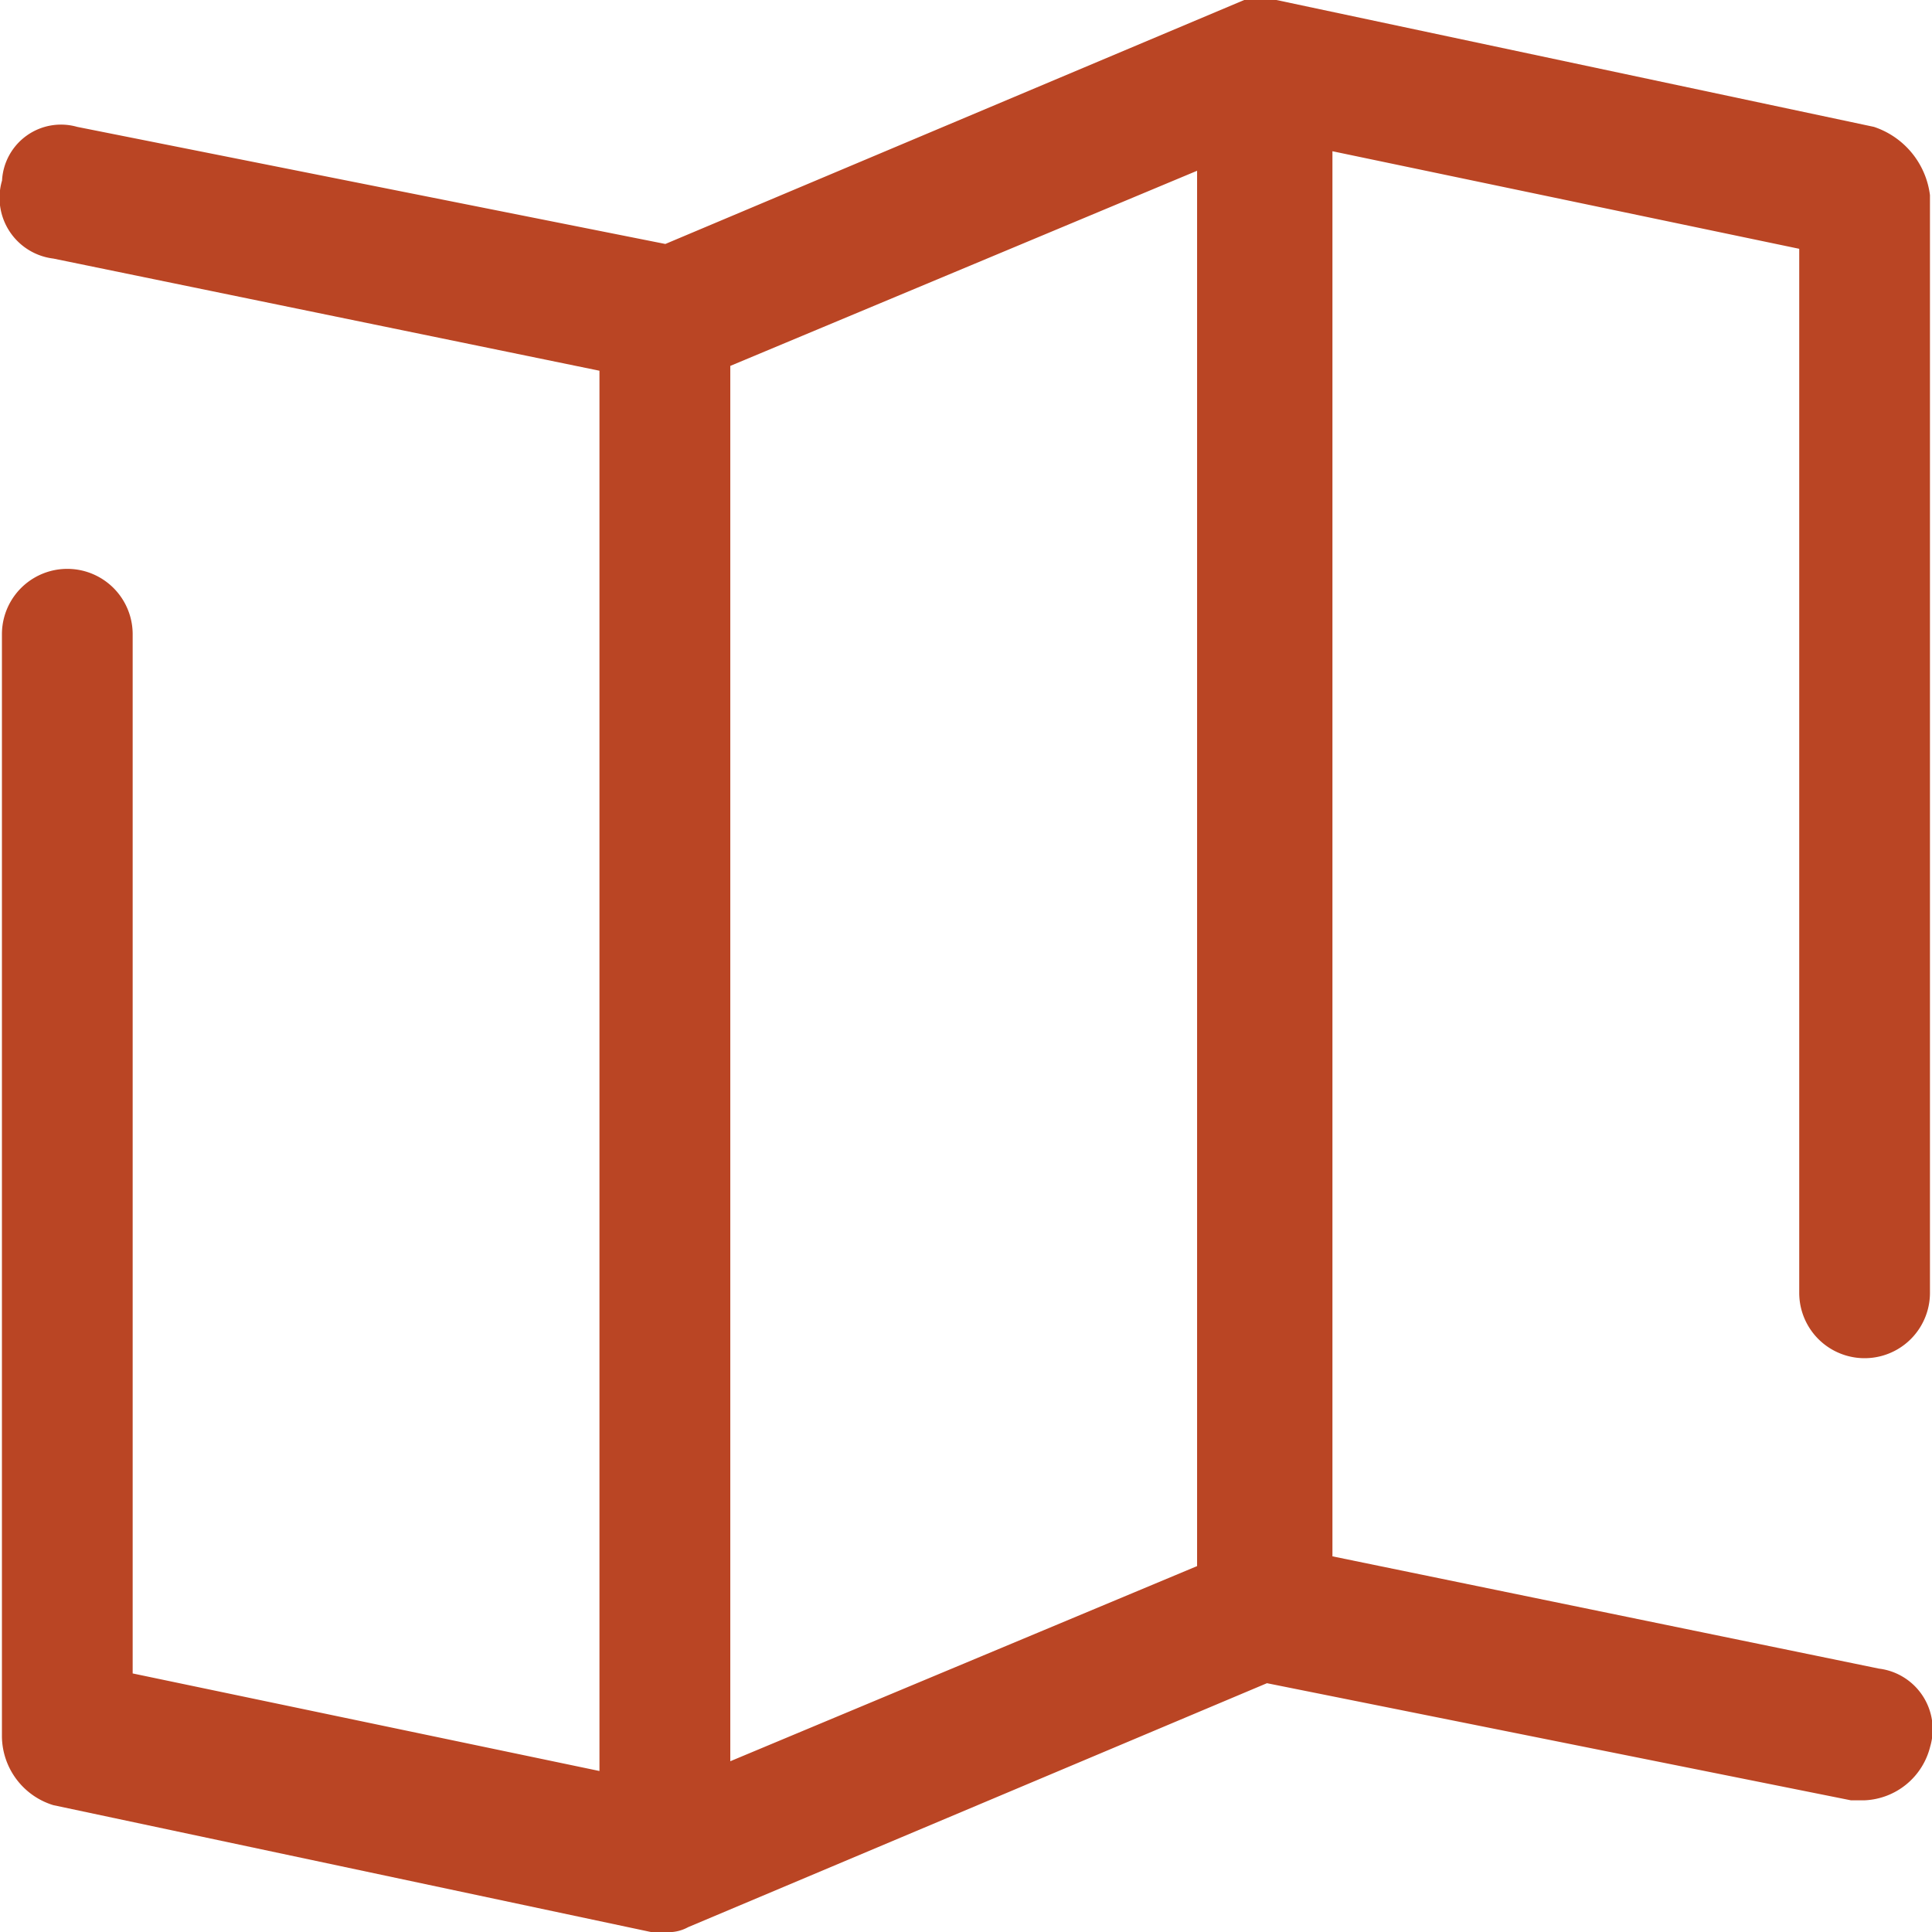 <svg xmlns="http://www.w3.org/2000/svg" width="18" height="18" viewBox="0 0 18 18"><path d="M46.815,31.382,41.248,30.2h-.3l-5.393,2.273-5.48-1.091a.55.55,0,0,0-.7.5.57.57,0,0,0,.478.727l5.088,1.045V46.7l-4.349-.909V36.109a.609.609,0,1,0-1.218,0V46.382a.677.677,0,0,0,.478.636L35.42,48.2h.13a.378.378,0,0,0,.217-.045h0l5.393-2.273L46.6,46.973h.13a.659.659,0,0,0,.609-.5.57.57,0,0,0-.478-.727L41.77,44.7V31.609l4.349.909v9.727a.609.609,0,1,0,1.218,0V32.018A.771.771,0,0,0,46.815,31.382ZM36.16,33.609l4.349-1.818v13L36.16,46.609Z" transform="translate(-29.356 -30.2)" fill="#ba4524"/></svg>